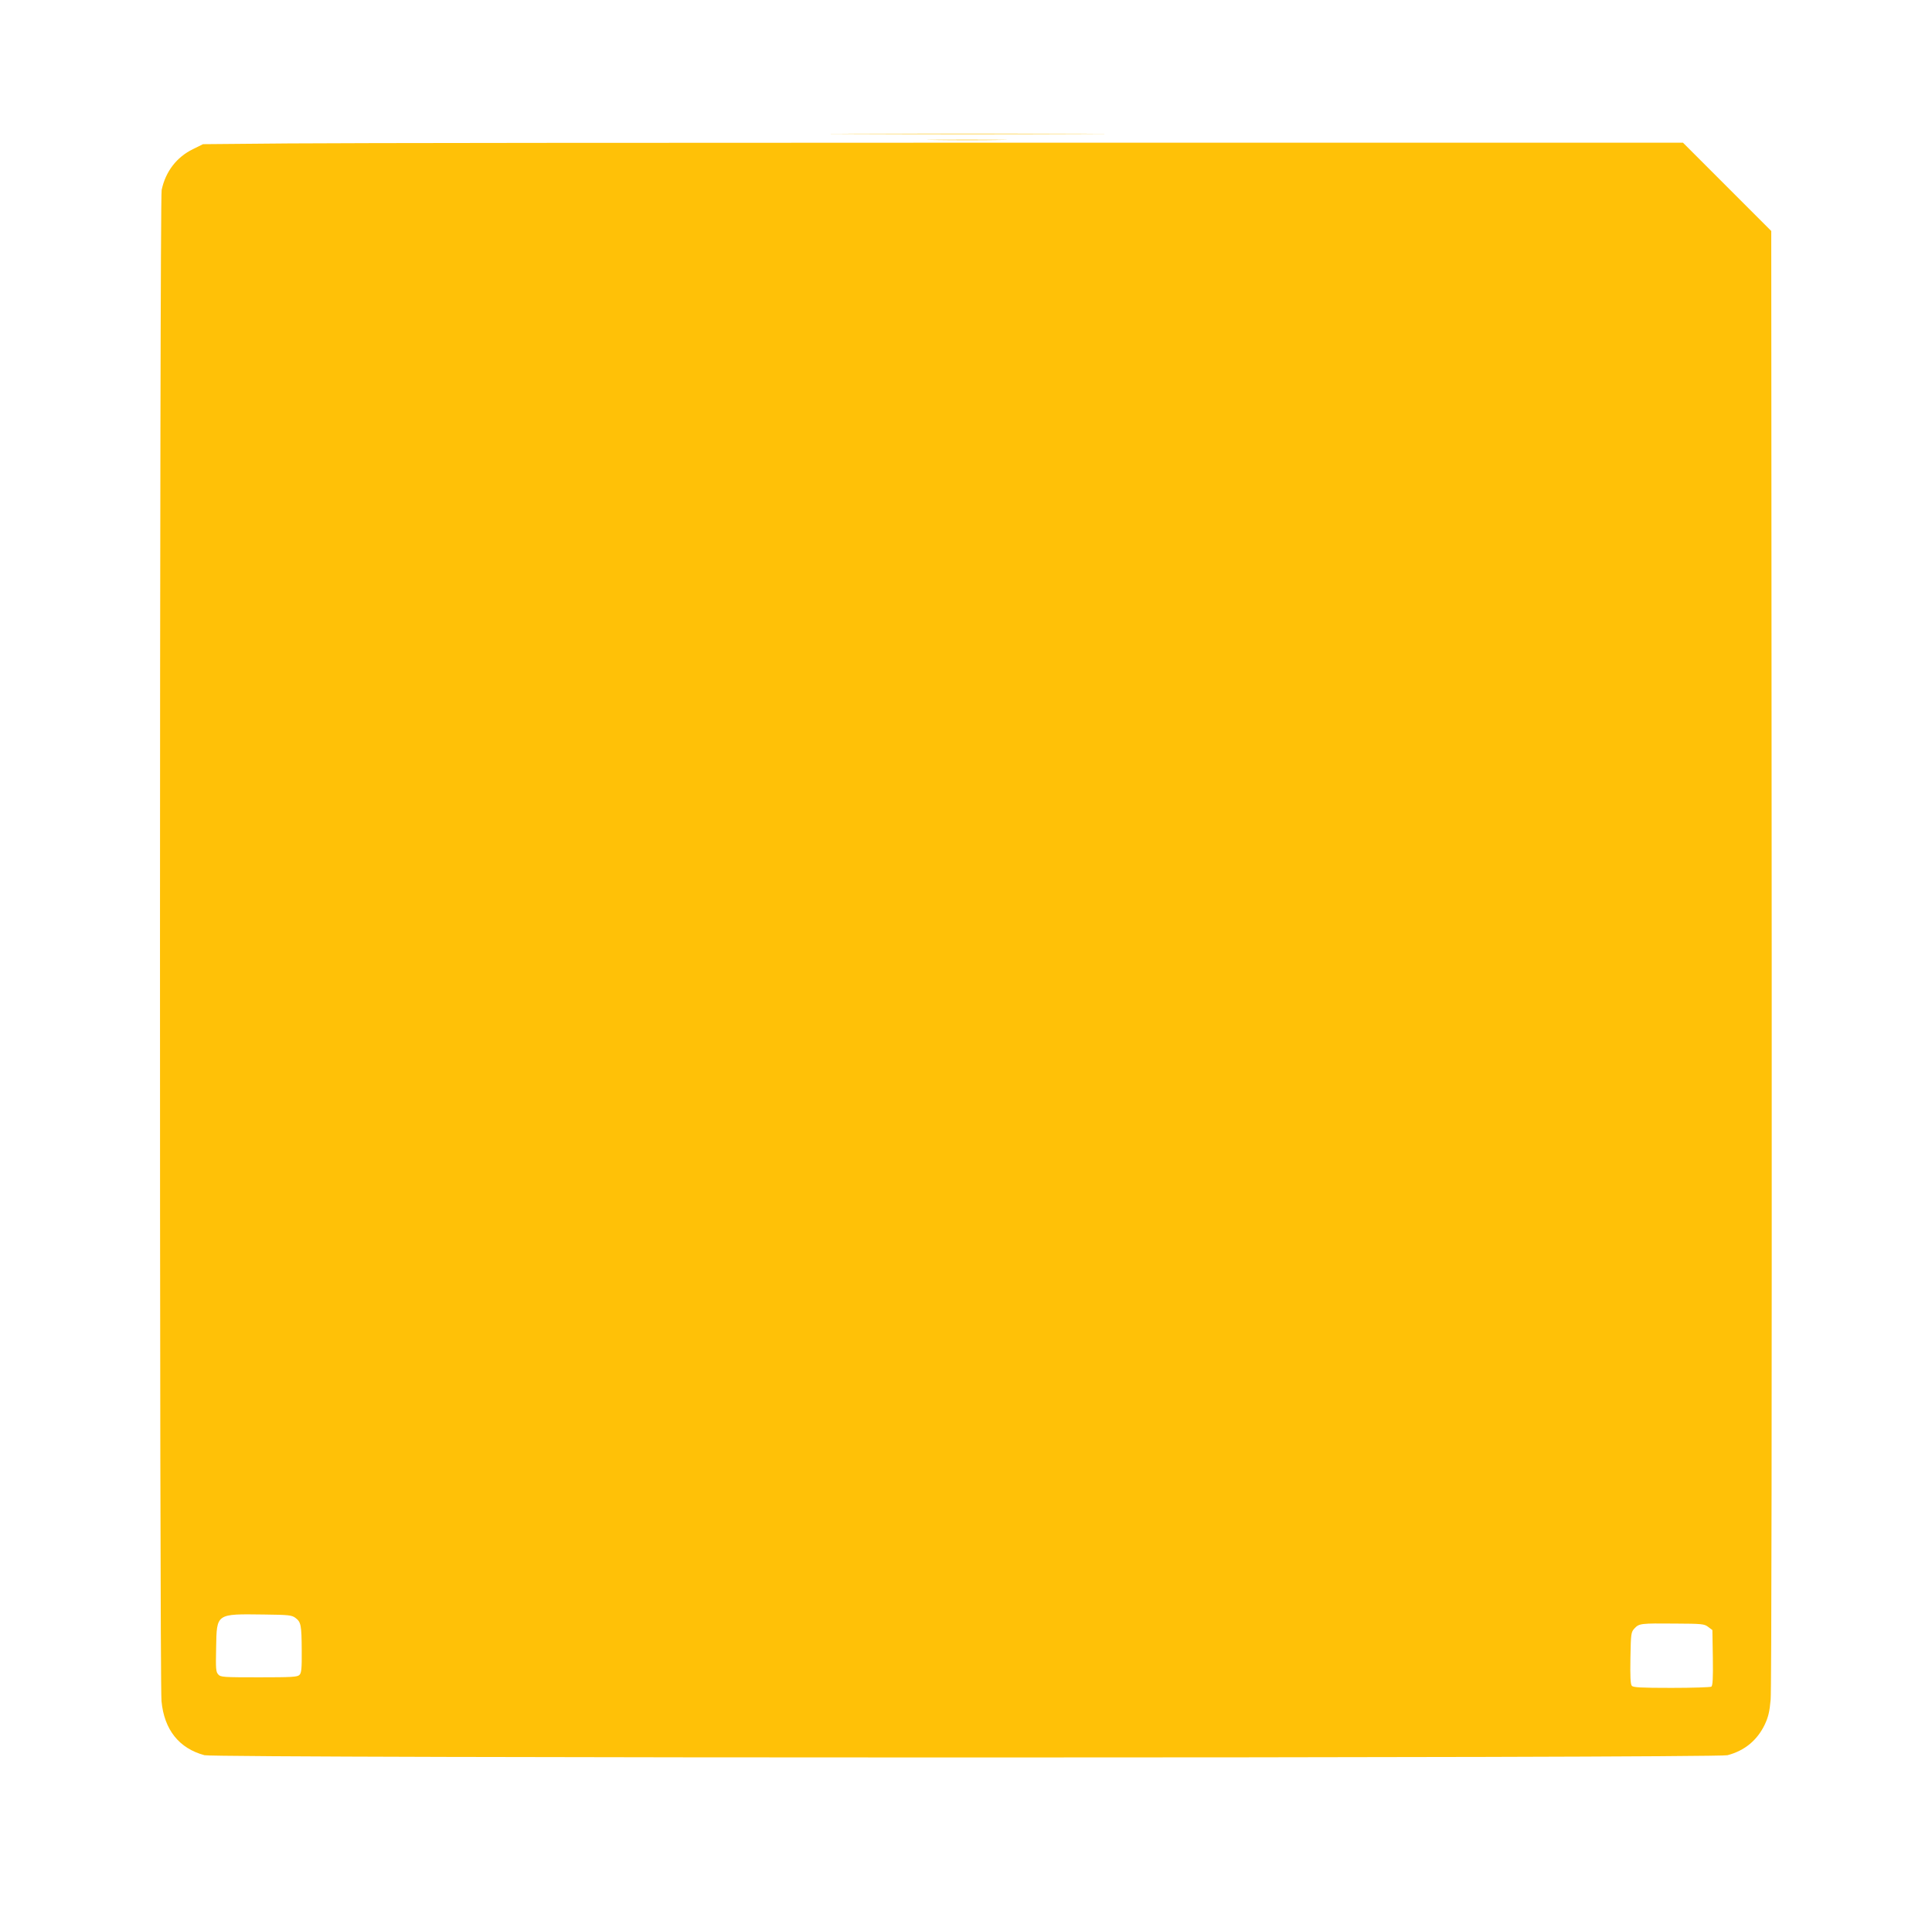 <?xml version="1.0" standalone="no"?>
<!DOCTYPE svg PUBLIC "-//W3C//DTD SVG 20010904//EN"
 "http://www.w3.org/TR/2001/REC-SVG-20010904/DTD/svg10.dtd">
<svg version="1.0" xmlns="http://www.w3.org/2000/svg"
 width="1280pt" height="1270pt" viewBox="0 0 1280 1270"
 preserveAspectRatio="xMidYMid meet">
<g transform="translate(0,1270) scale(0.1,-0.1)"
fill="#ffc107" stroke="none">
<path d="M5668 11813 c408 -2 1076 -2 1485 0 408 1 74 2 -743 2 -817 0 -1151
-1 -742 -2z"/>
<path d="M6193 11773 c120 -2 314 -2 430 0 117 1 19 2 -218 2 -236 0 -332 -1
-212 -2z"/>
<path d="M1915 11750 l-570 -5 -67 -33 c-108 -53 -181 -148 -207 -270 -14 -66
-15 -9865 -1 -10010 18 -190 117 -313 285 -358 74 -20 10016 -20 10090 0 114
30 197 99 247 203 23 49 32 85 39 165 6 63 8 1968 7 4915 l-3 4813 -292 292
-293 293 -4332 0 c-2383 0 -4590 -2 -4903 -5z m42 -9766 c37 -28 41 -46 42
-216 1 -121 -2 -149 -15 -162 -13 -14 -52 -16 -268 -16 -237 0 -254 1 -270 19
-16 17 -17 38 -14 180 4 225 -1 221 315 217 166 -2 185 -4 210 -22z m9360 -60
l28 -21 3 -183 c2 -140 -1 -185 -10 -192 -7 -4 -126 -8 -264 -8 -206 0 -254 3
-263 14 -9 11 -11 64 -9 185 3 162 4 170 27 195 31 33 42 34 268 32 178 -1
194 -2 220 -22z"/>
</g>
</svg>
